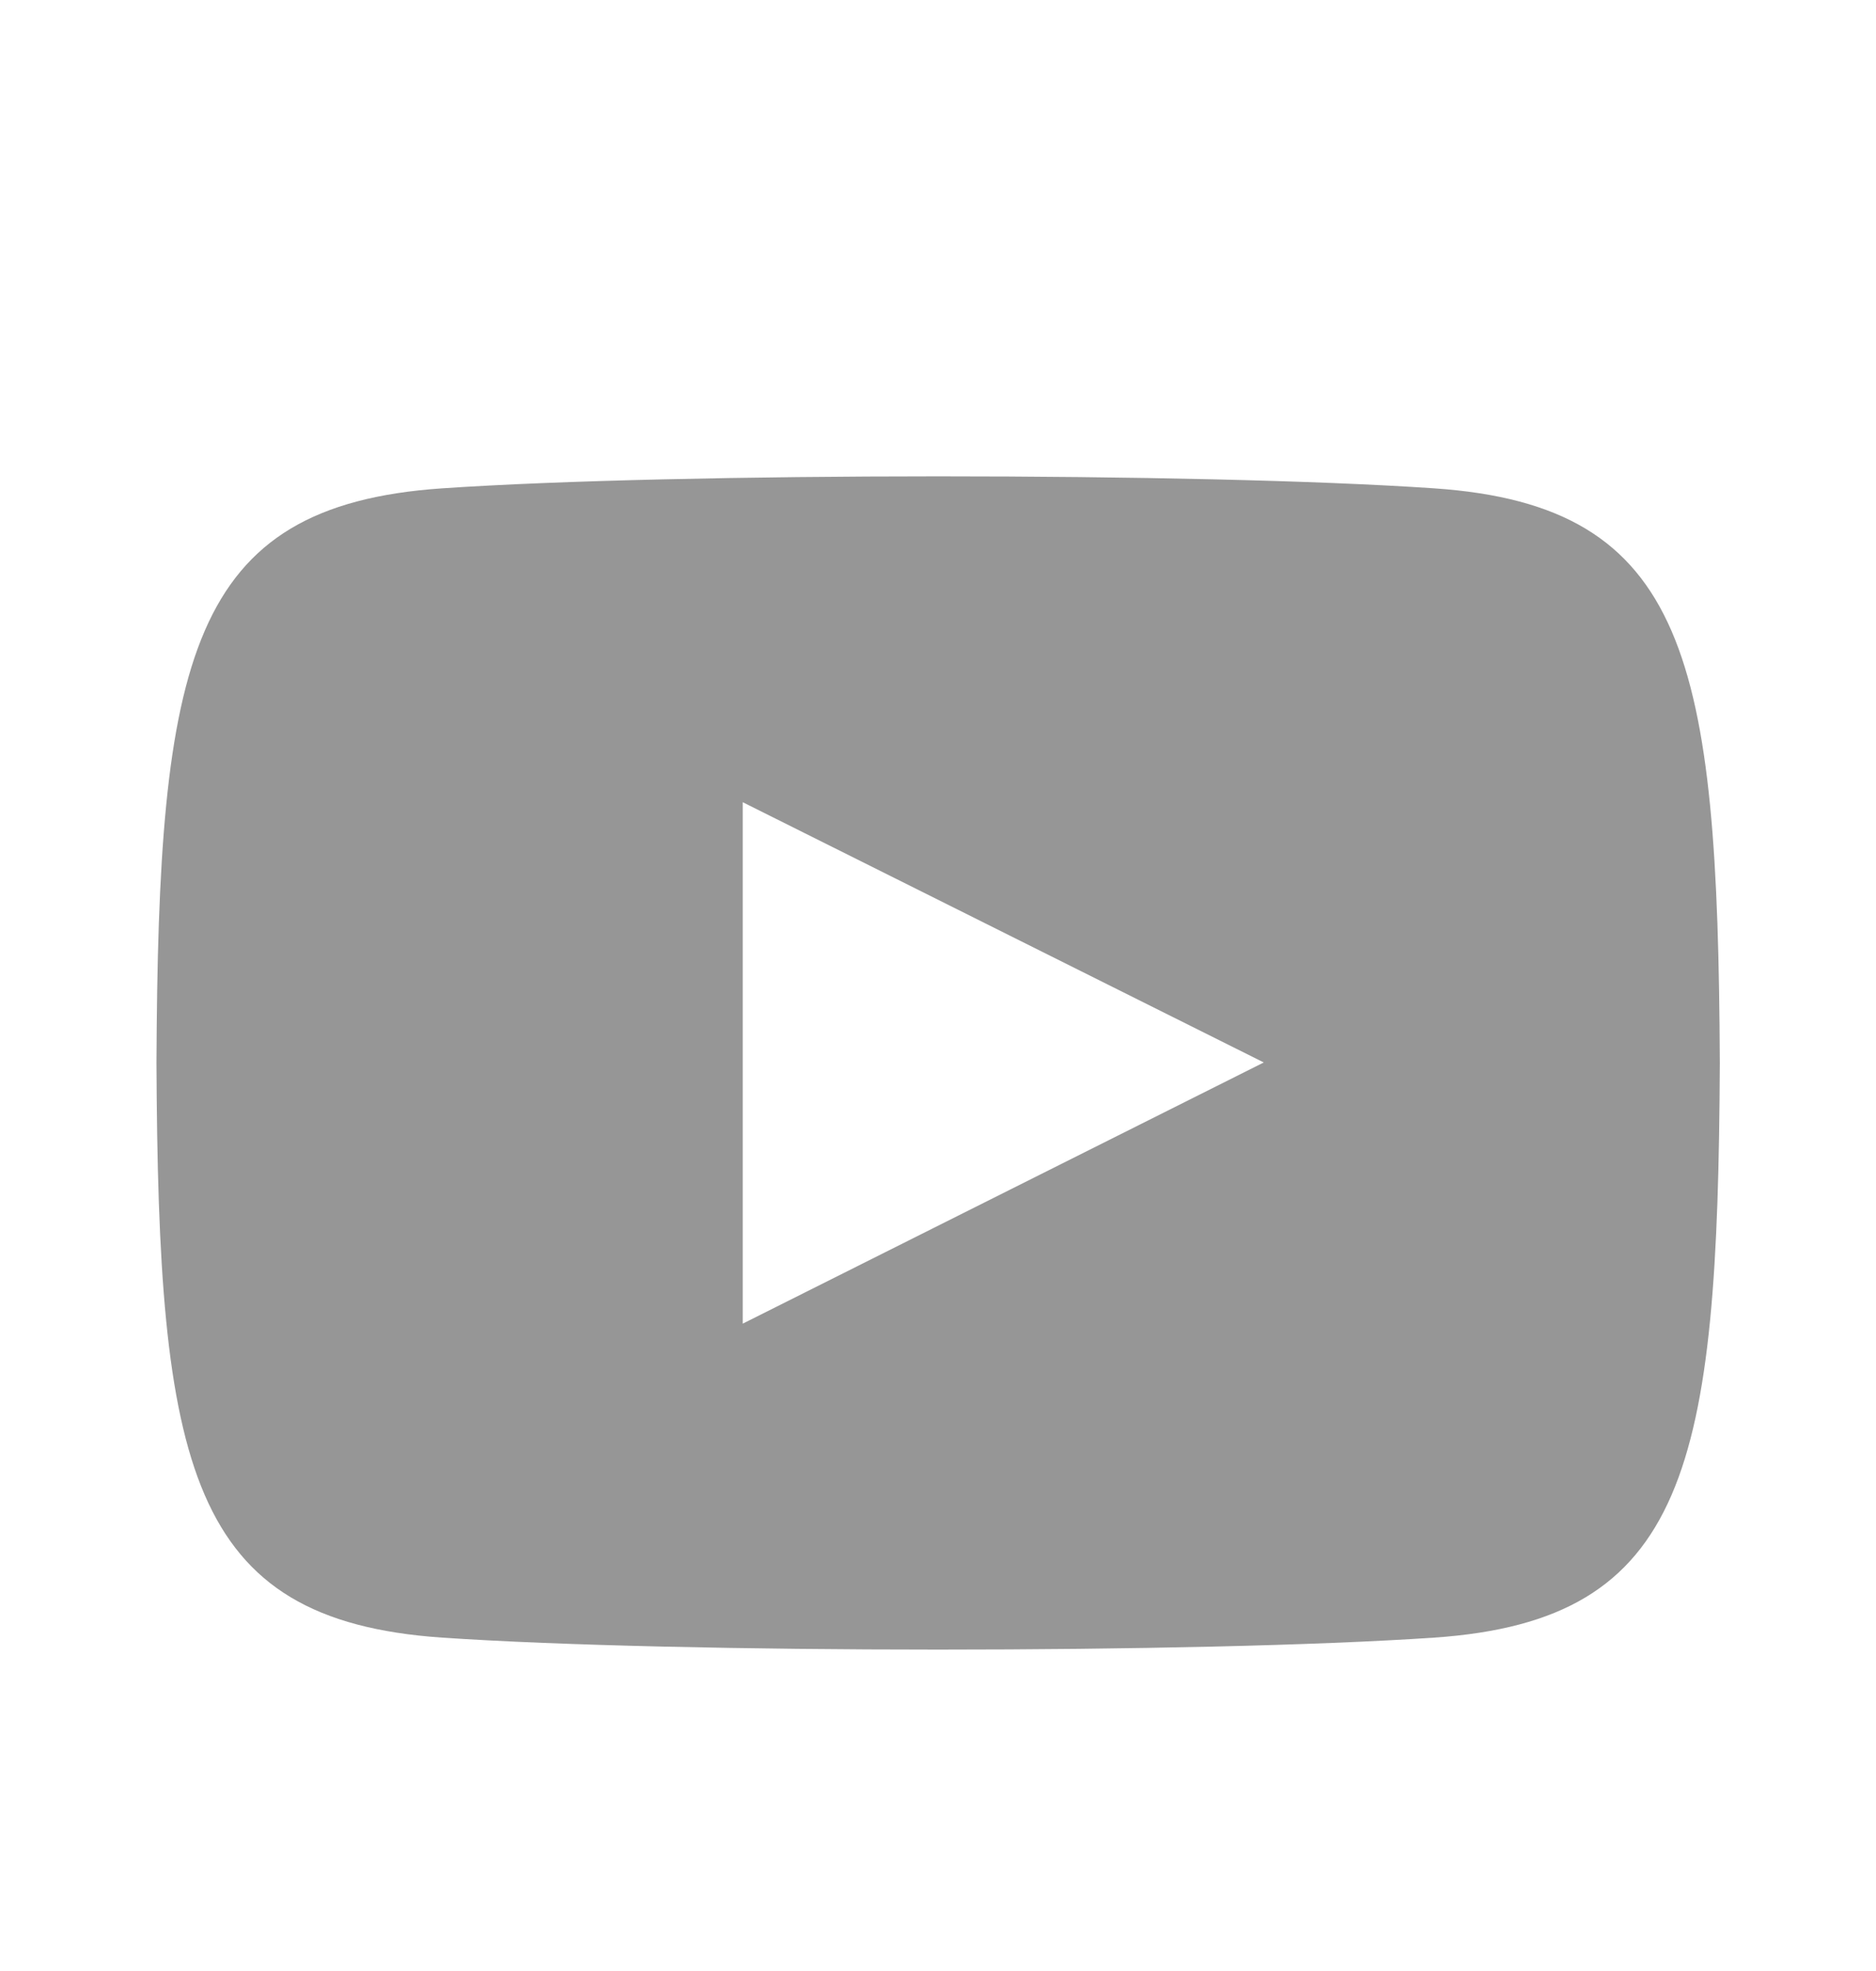<svg width="20" height="21" viewBox="0 0 20 21" fill="none" xmlns="http://www.w3.org/2000/svg">
<path fill-rule="evenodd" clip-rule="evenodd" d="M15.29 5.203C12.787 5.032 7.212 5.033 4.713 5.203C2.007 5.388 1.688 7.022 1.668 11.325C1.688 15.62 2.004 17.262 4.713 17.448C7.213 17.618 12.787 17.618 15.29 17.448C17.996 17.263 18.314 15.628 18.335 11.325C18.314 7.03 17.998 5.388 15.29 5.203ZM7.918 14.103V8.547L13.473 11.32L7.918 14.103V14.103Z" fill="#969696"/>
</svg>
